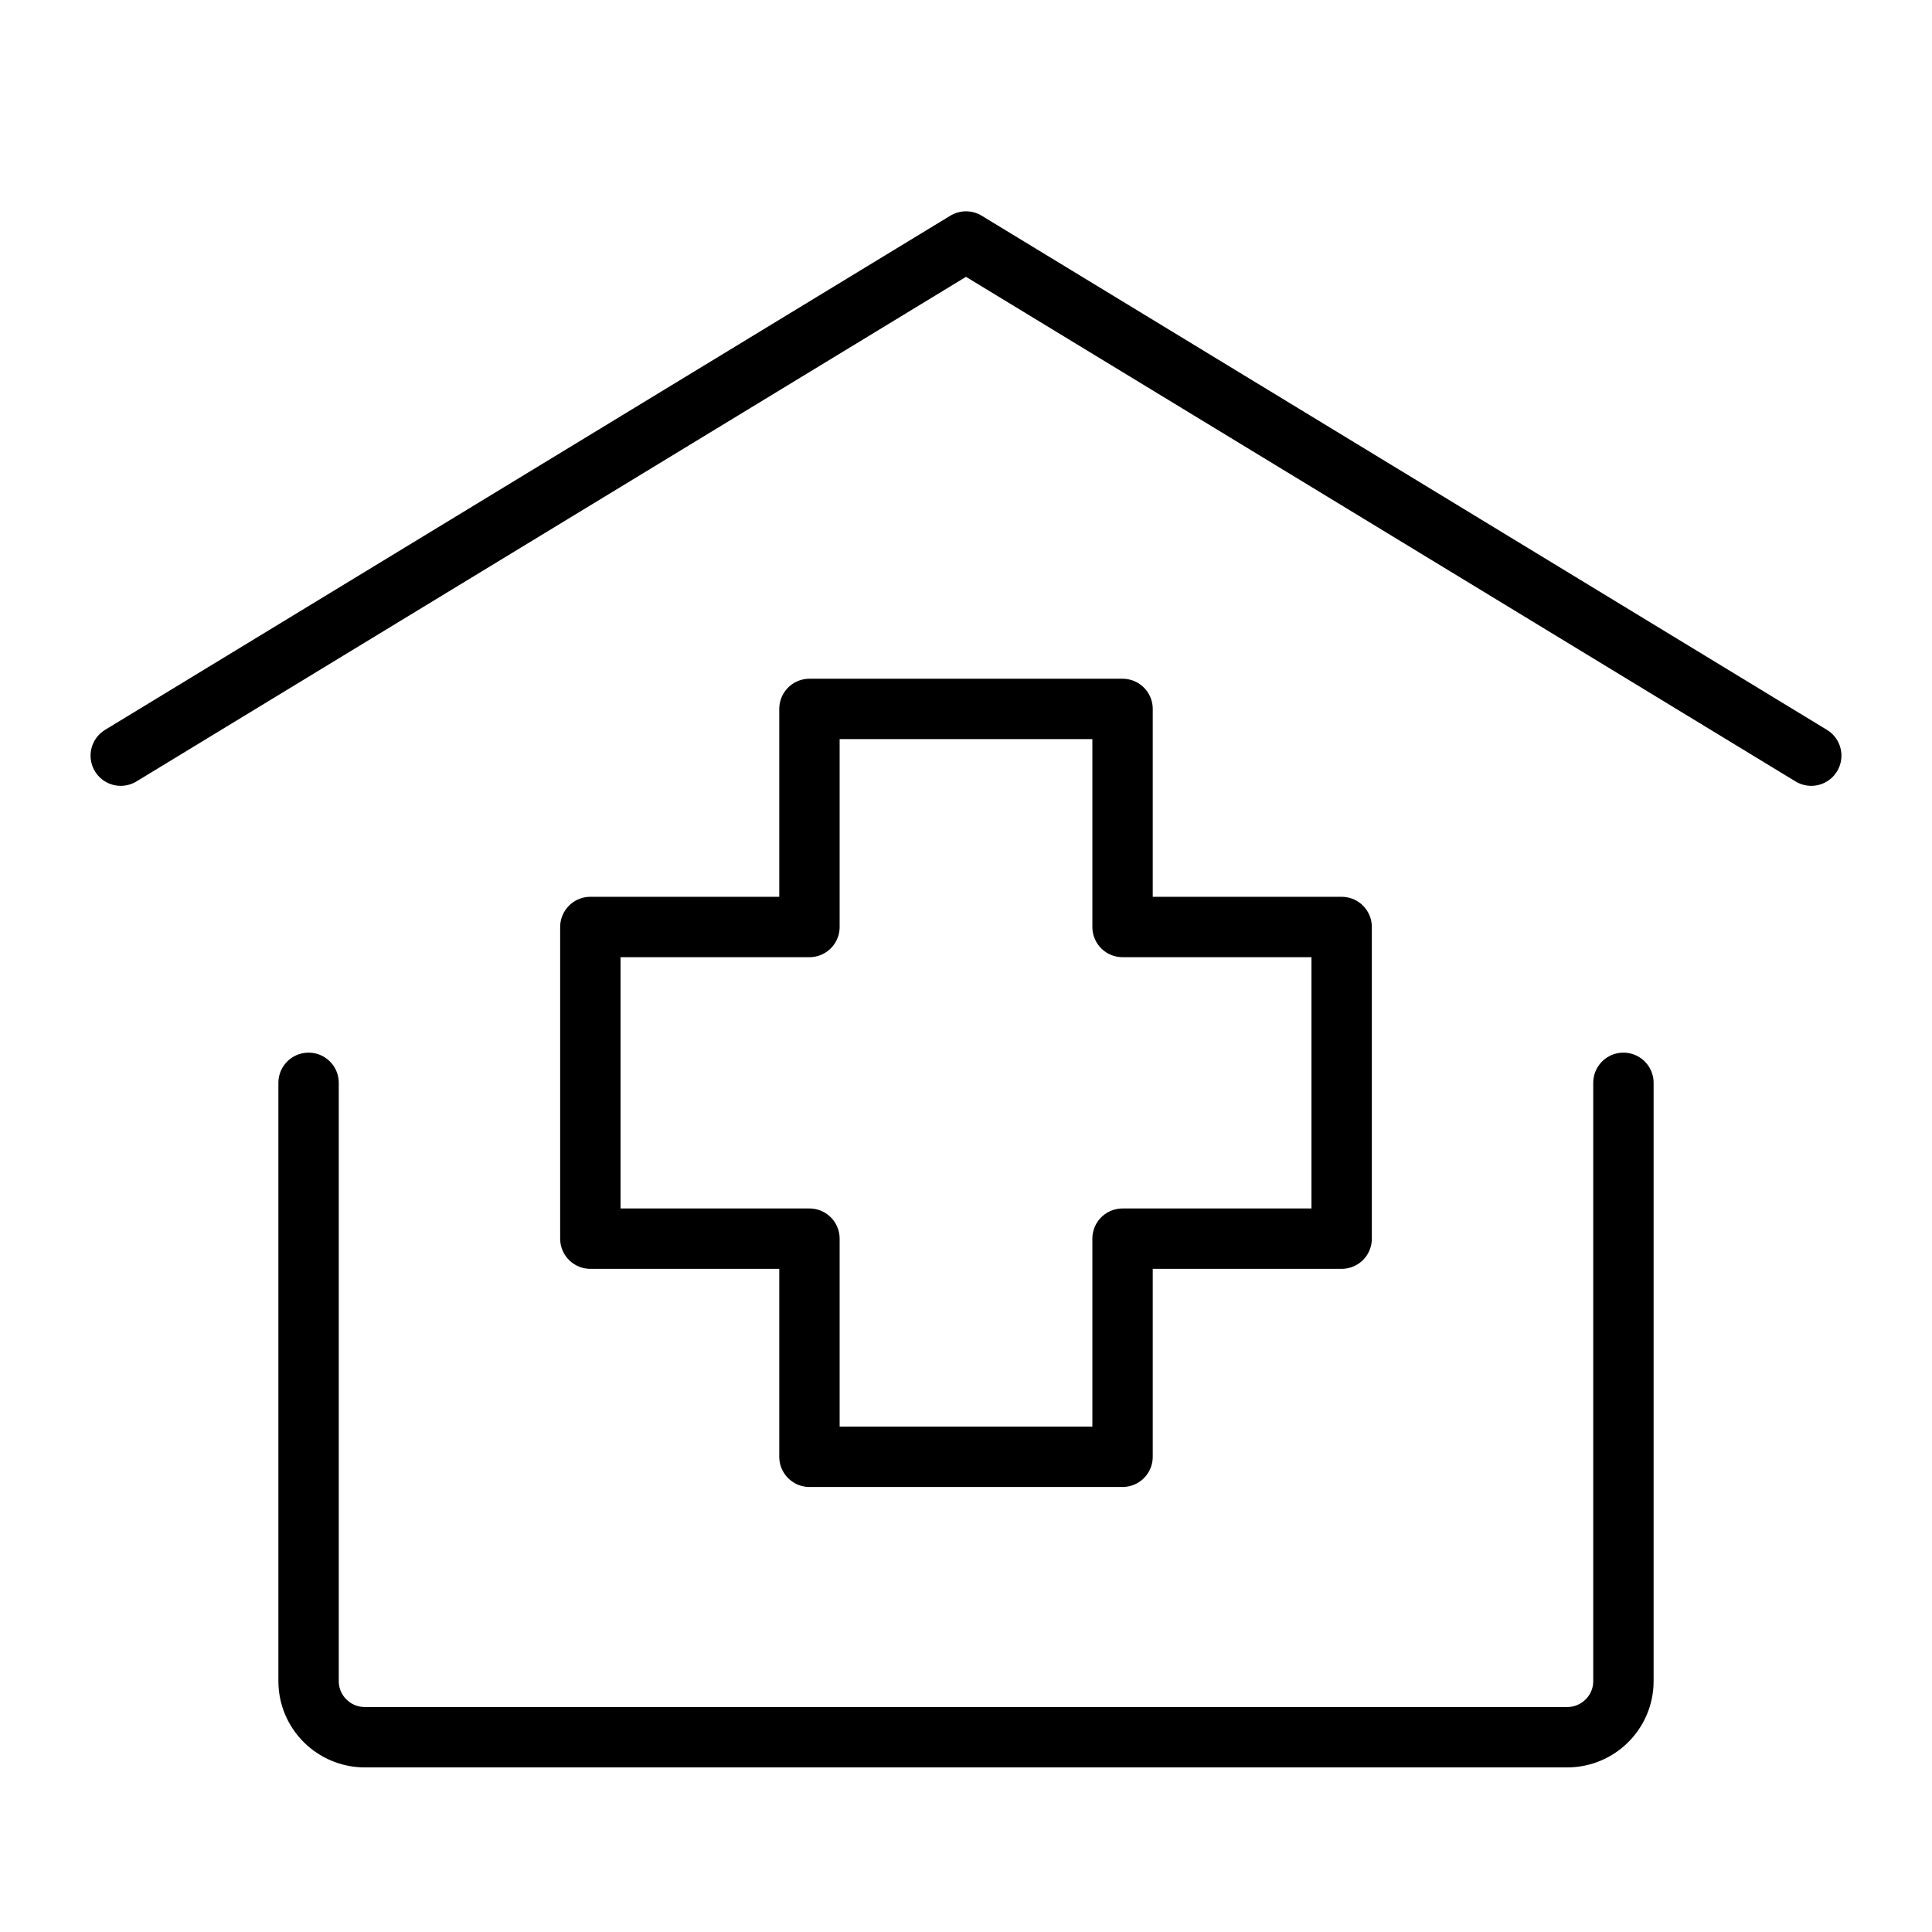 <svg width="32" height="32" viewBox="0 0 32 32" fill="none" xmlns="http://www.w3.org/2000/svg">
<path d="M2 12.516L16 4L30 12.516" stroke="black" stroke-linecap="round" stroke-linejoin="round"/>
<path d="M26.889 17.935V27.845C26.889 28.358 26.471 28.774 25.956 28.774H6.045C5.529 28.774 5.111 28.358 5.111 27.845V17.935" stroke="black" stroke-linecap="round" stroke-linejoin="round"/>
<path d="M18.593 24.129H13.407V20.516H9.778V15.354H13.407V11.742H18.593V15.354H22.222V20.516H18.593V24.129Z" stroke="black" stroke-linecap="round" stroke-linejoin="round"/>
</svg>
